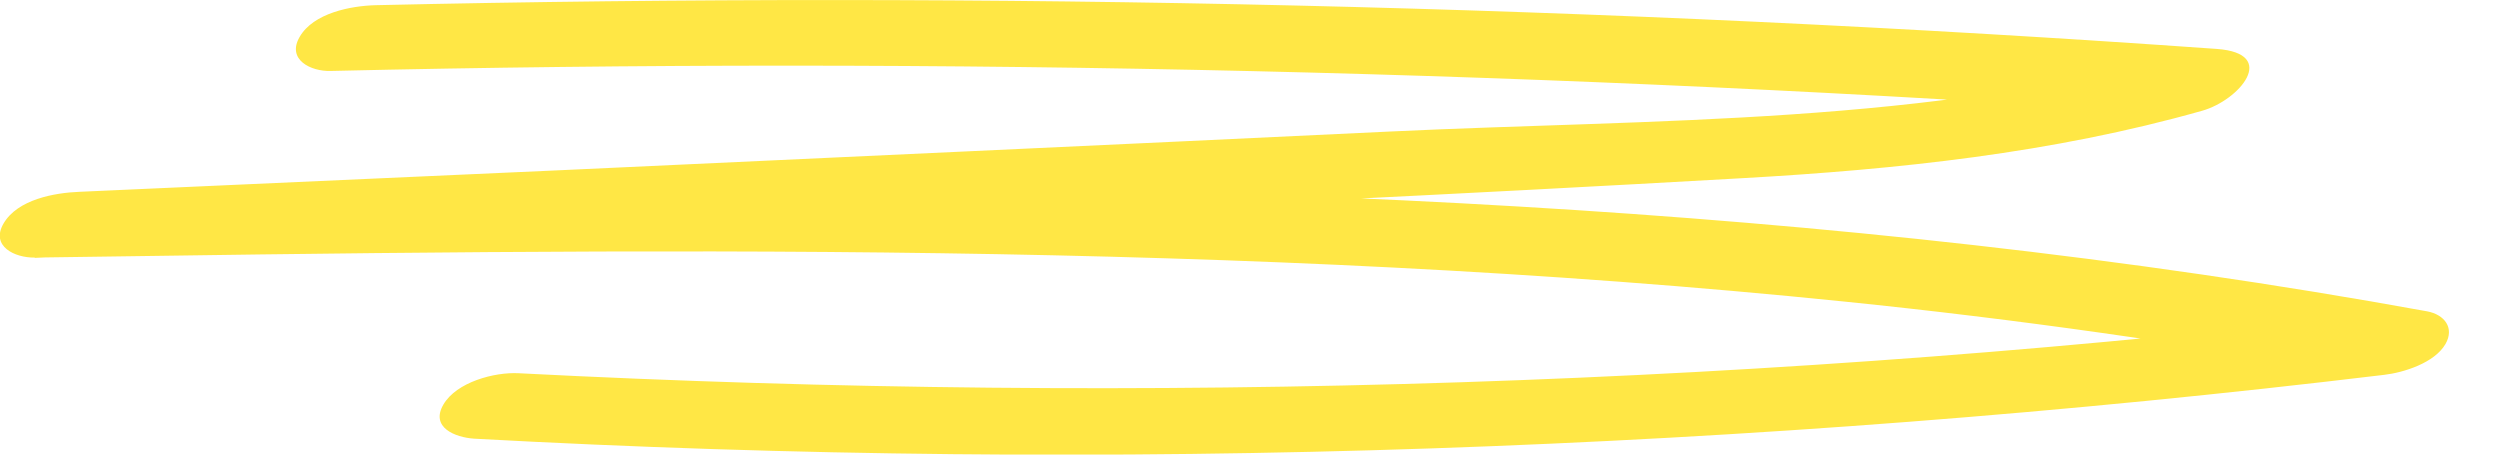 <?xml version="1.0" encoding="UTF-8"?> <svg xmlns="http://www.w3.org/2000/svg" width="143" height="26" viewBox="0 0 143 26" fill="none"><g clip-path="url(#clip0_244_154)"><path d="M18.918 4.058C54.04 3.243 89.198 4.077 124.246 6.523L125.09 2.984C110.41 7.153 94.611 6.801 79.491 7.524C63.6 8.284 47.709 9.006 31.8 9.748C22.716 10.155 13.633 10.563 4.55 10.971C3.137 11.026 1.009 11.397 0.201 12.787C-0.551 14.084 0.844 14.751 1.981 14.733C36.497 14.232 71.123 13.732 105.529 17.253C115.346 18.254 125.108 19.644 134.834 21.386L137.293 17.753C101.584 22.071 65.6 23.202 29.671 21.349C28.295 21.274 26.111 21.849 25.359 23.146C24.607 24.443 26.02 25.018 27.12 25.092C63.545 27.093 100.153 25.796 136.375 21.441C137.495 21.311 139.256 20.756 139.88 19.681C140.412 18.754 139.825 17.994 138.834 17.809C104.428 11.545 69.38 10.47 34.479 10.637C24.497 10.693 14.514 10.841 4.532 10.989L1.981 14.751C34.534 13.287 67.123 12.046 99.657 10.192C108.52 9.692 117.383 8.765 125.953 6.338C128.081 5.745 130.375 3.058 126.797 2.798C91.749 0.315 56.609 -0.5 21.487 0.297C20.074 0.334 17.927 0.741 17.138 2.113C16.386 3.41 17.78 4.096 18.918 4.058Z" fill="#FFE745"></path></g><defs><clipPath id="clip0_244_154"><rect width="143" height="26" fill="white"></rect></clipPath></defs></svg> 
